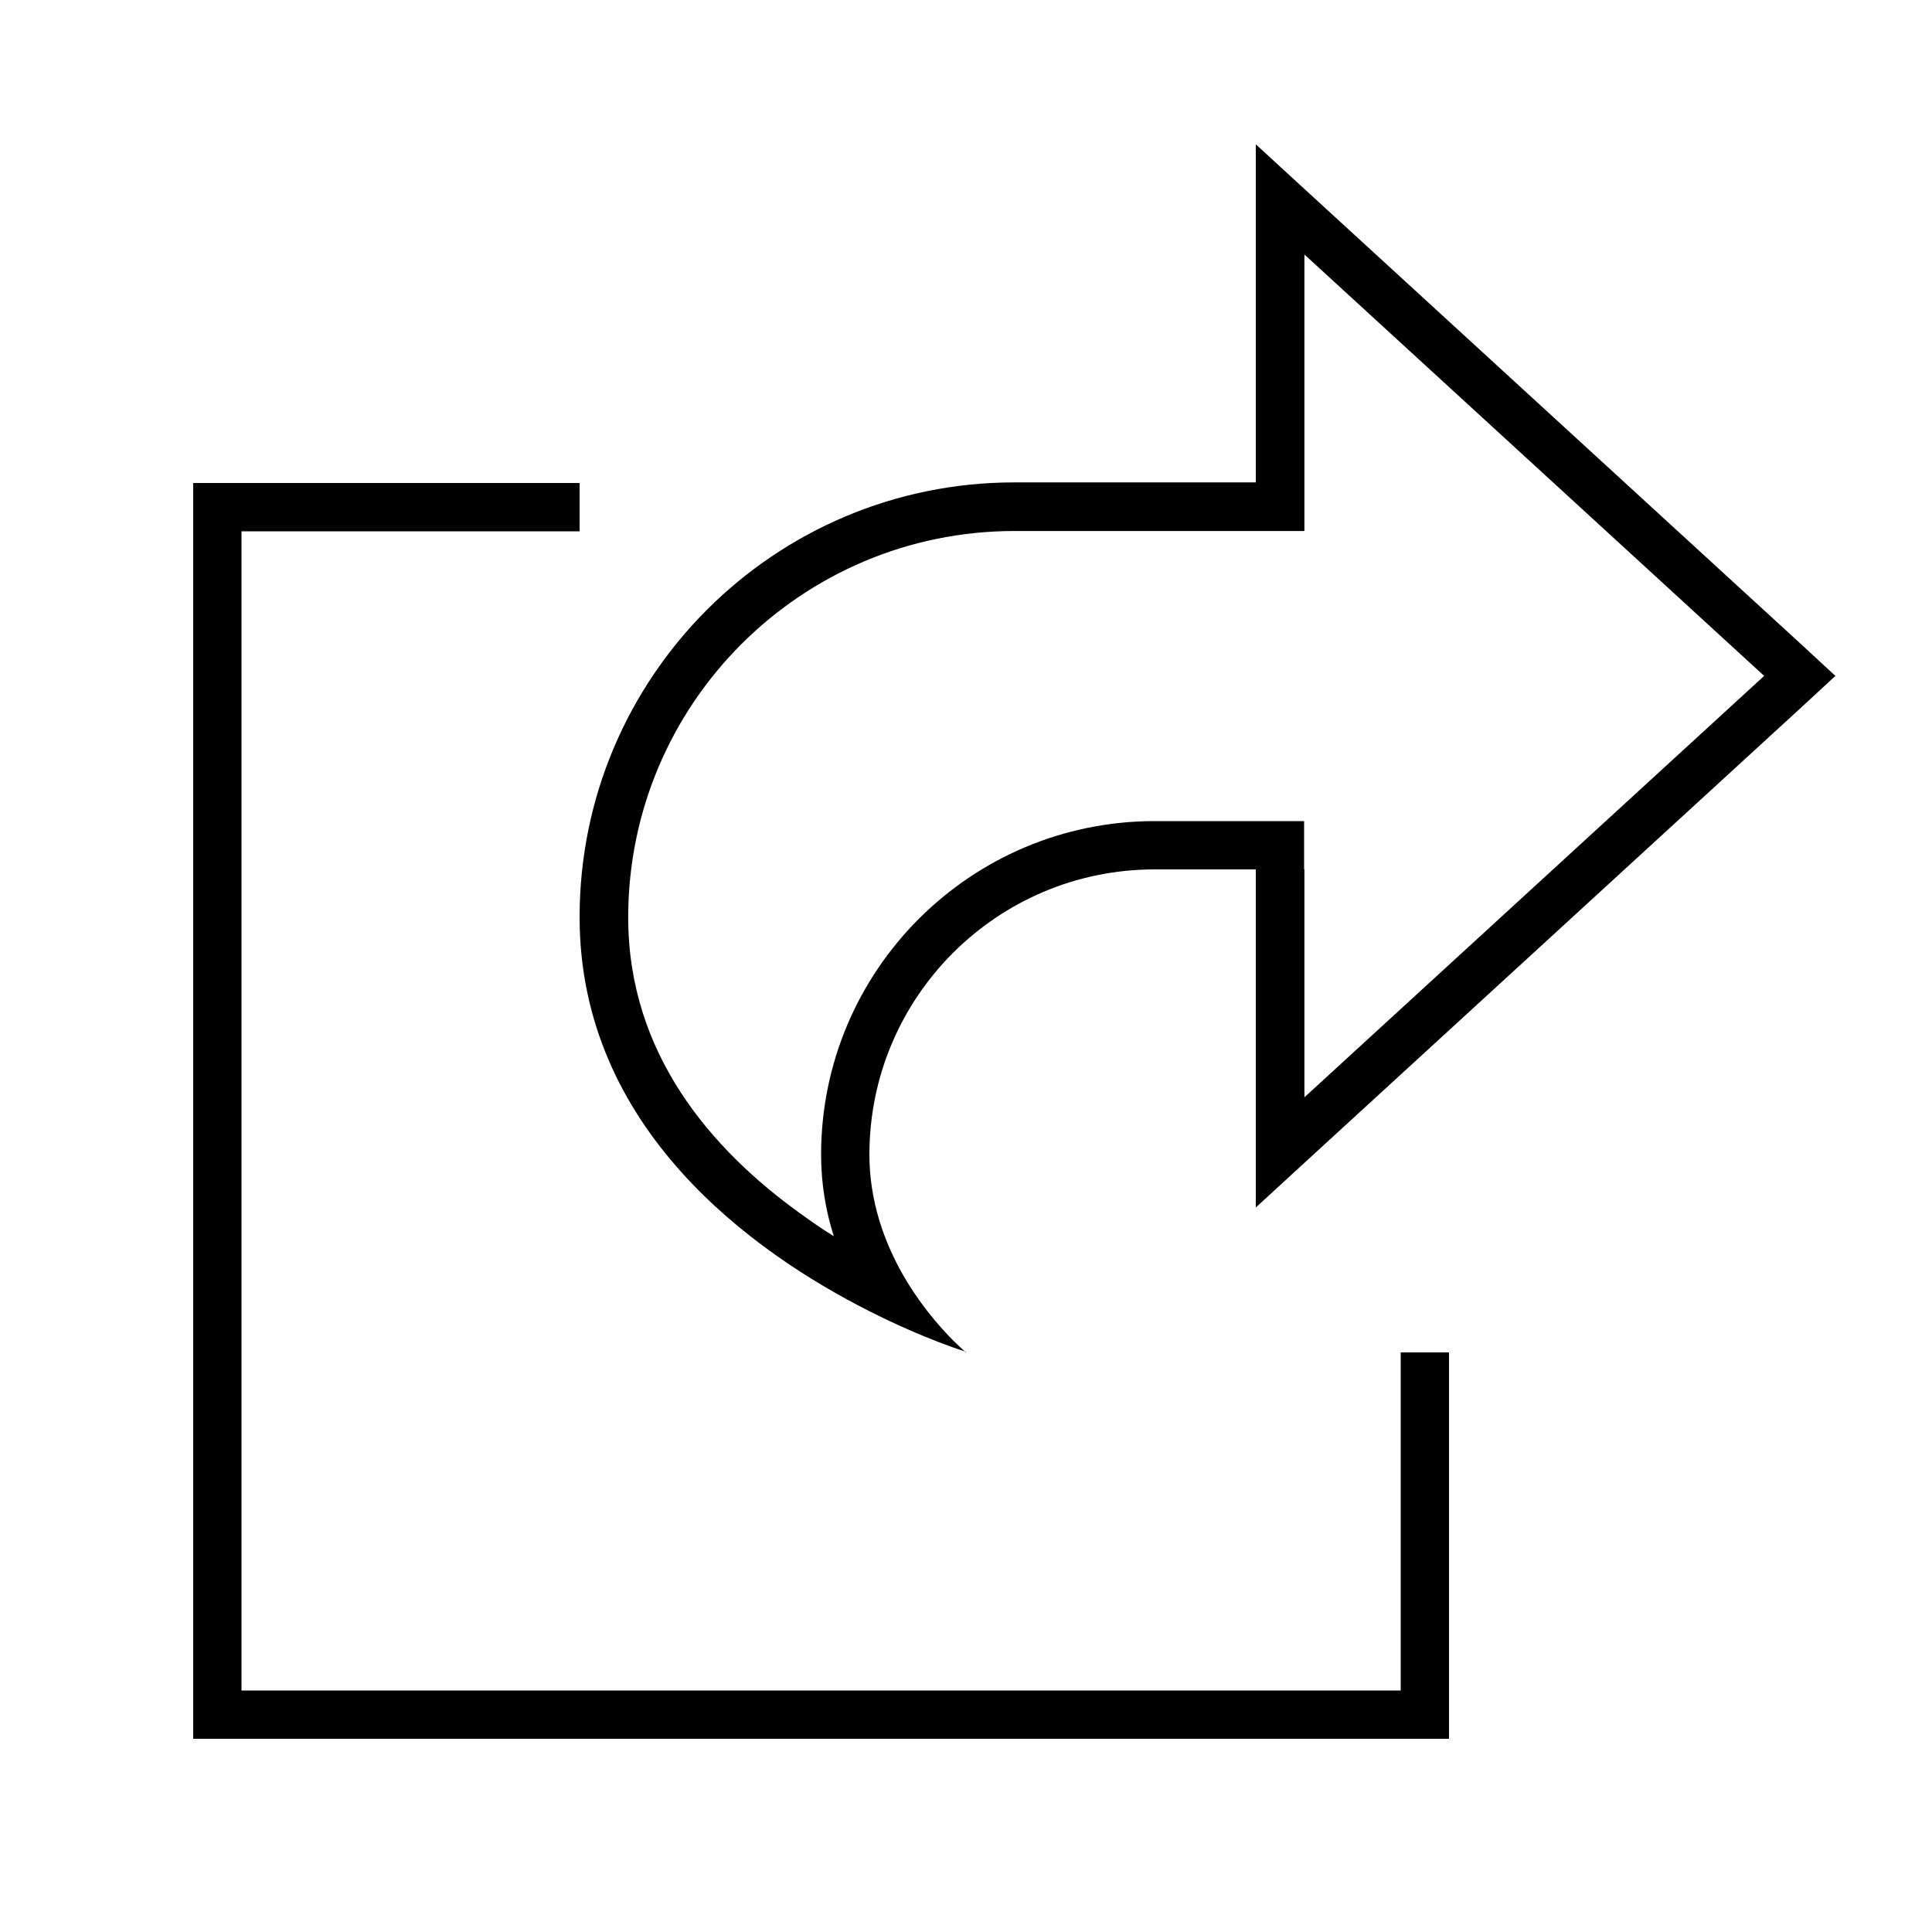 <svg xmlns="http://www.w3.org/2000/svg" viewBox="0 0 640 640"><!--! Font Awesome Pro 7.1.0 by @fontawesome - https://fontawesome.com License - https://fontawesome.com/license (Commercial License) Copyright 2025 Fonticons, Inc. --><path fill="currentColor" d="M432 288L432 272L382.5 272C321.5 272 272 321.5 272 382.5C272 392.3 273.6 401.3 276.2 409.5C272.6 407.3 269 404.8 265.4 402.2C235.4 380.7 208.1 348.9 208.1 303.9C208.1 233.2 265.4 175.9 336.1 175.9L432.1 175.9L432.1 84.3L584.4 223.9L432.1 363.5L432.1 287.9zM320 448C320 448 308.3 438.4 299 422.1C293 411.5 288 398 288 382.5C288 330.3 330.3 288 382.5 288L416 288L416 400L432 385.3L596.2 234.8L608 223.9L596.2 213L432 62.5L416 47.8L416 159.8L336 159.8C256.5 159.8 192 224.3 192 303.8C192 374.2 249.8 415 287.7 434.2C306.2 443.6 320 447.8 320 447.8zM72 160L64 160L64 576L480 576L480 448L464 448L464 560L80 560L80 176L192 176L192 160L72 160z"/></svg>